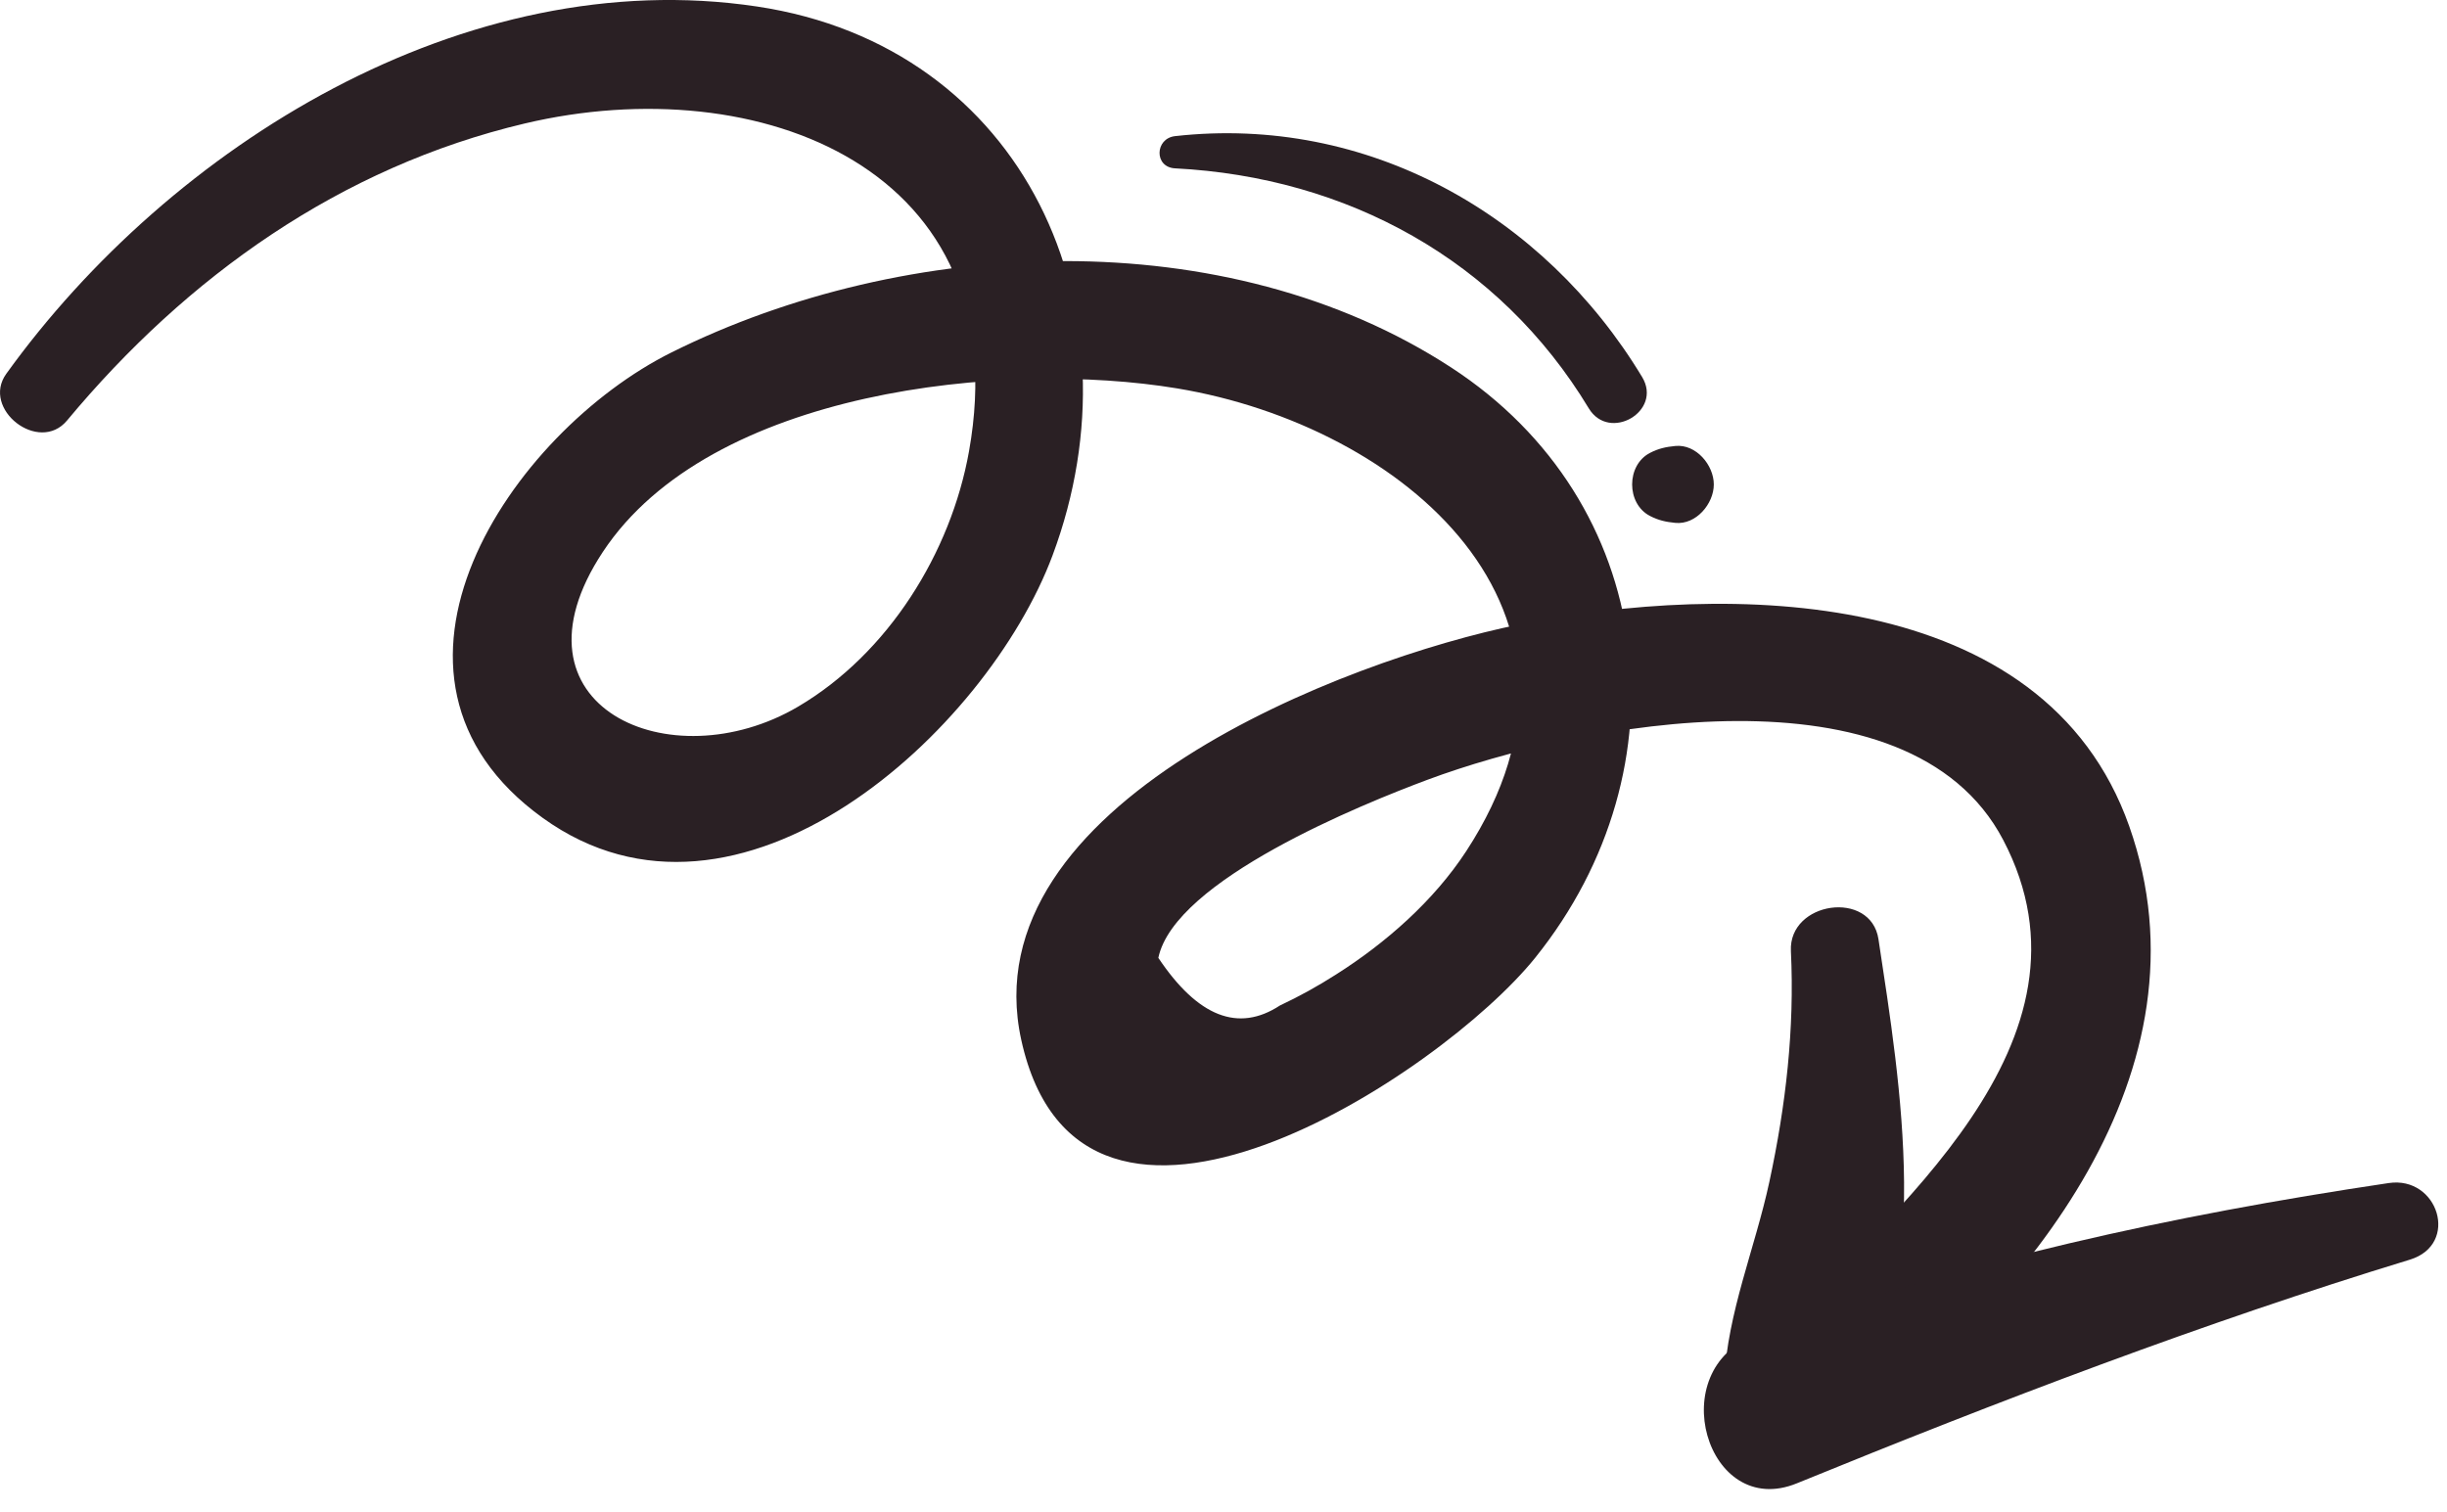 <?xml version="1.0" encoding="UTF-8"?> <svg xmlns="http://www.w3.org/2000/svg" width="89" height="55" viewBox="0 0 89 55" fill="none"><path d="M2.438 15.297C6.795 10.06 12.384 6.077 19.086 4.492C27.61 2.476 37.078 6.144 35.244 16.416C34.584 20.113 32.303 23.775 29.028 25.705C24.387 28.44 18.212 25.696 21.927 20.076C25.83 14.172 36.539 13.088 42.816 14.129C50.983 15.484 59.035 22.228 53.327 30.965C52.144 32.775 50.399 34.306 48.586 35.454C47.931 35.873 47.253 36.248 46.55 36.578C45.039 37.567 43.566 36.989 42.13 34.844C42.722 32.009 49.538 29.253 51.929 28.362C57.428 26.314 69.417 23.993 72.857 30.552C76.713 37.902 68.697 44.119 64.427 48.771C62.839 50.5 64.984 53.754 67.078 52.207C73.756 47.271 80.565 38.913 77.444 30.06C74.345 21.269 62.816 21.183 55.246 22.719C48.964 23.994 35.255 29.228 37.144 37.827C39.314 47.706 52.407 39.104 55.834 34.844C61.396 27.928 60.291 18.257 52.779 13.367C44.577 8.028 32.965 8.571 24.433 12.815C18.584 15.724 12.572 24.588 19.741 29.754C26.861 34.884 35.895 26.599 38.282 20.205C41.605 11.305 37.276 1.694 27.529 0.236C16.913 -1.352 6.216 5.287 0.23 13.595C-0.697 14.878 1.416 16.525 2.438 15.297Z" fill="#2A2024"></path><path d="M65.137 34.596C65.274 37.434 64.953 40.207 64.356 42.98C63.832 45.416 62.831 47.735 62.71 50.233C62.586 52.775 66.1 53.494 67.332 51.485C70.323 46.61 69.134 39.524 68.322 34.165C68.048 32.358 65.05 32.786 65.137 34.596Z" fill="#2A2024"></path><path d="M86.879 43.036C78.886 44.227 71.519 45.858 63.868 48.573C60.459 49.783 62.069 55.301 65.353 53.959C72.609 50.995 80.156 48.108 87.648 45.823C89.472 45.267 88.678 42.768 86.879 43.036Z" fill="#2A2024"></path><path d="M42.739 6.124C48.986 6.444 54.523 9.451 57.785 14.853C58.532 16.091 60.478 14.961 59.727 13.717C56.145 7.785 49.718 4.17 42.739 4.952C42.002 5.035 41.969 6.085 42.739 6.124Z" fill="#2A2024"></path><path d="M60.935 16.223C60.589 16.257 60.323 16.314 60.012 16.475C59.146 16.921 59.146 18.323 60.012 18.769C60.323 18.929 60.589 18.987 60.935 19.021C61.688 19.095 62.333 18.325 62.333 17.623C62.334 16.922 61.691 16.149 60.935 16.223Z" fill="#2A2024"></path></svg> 